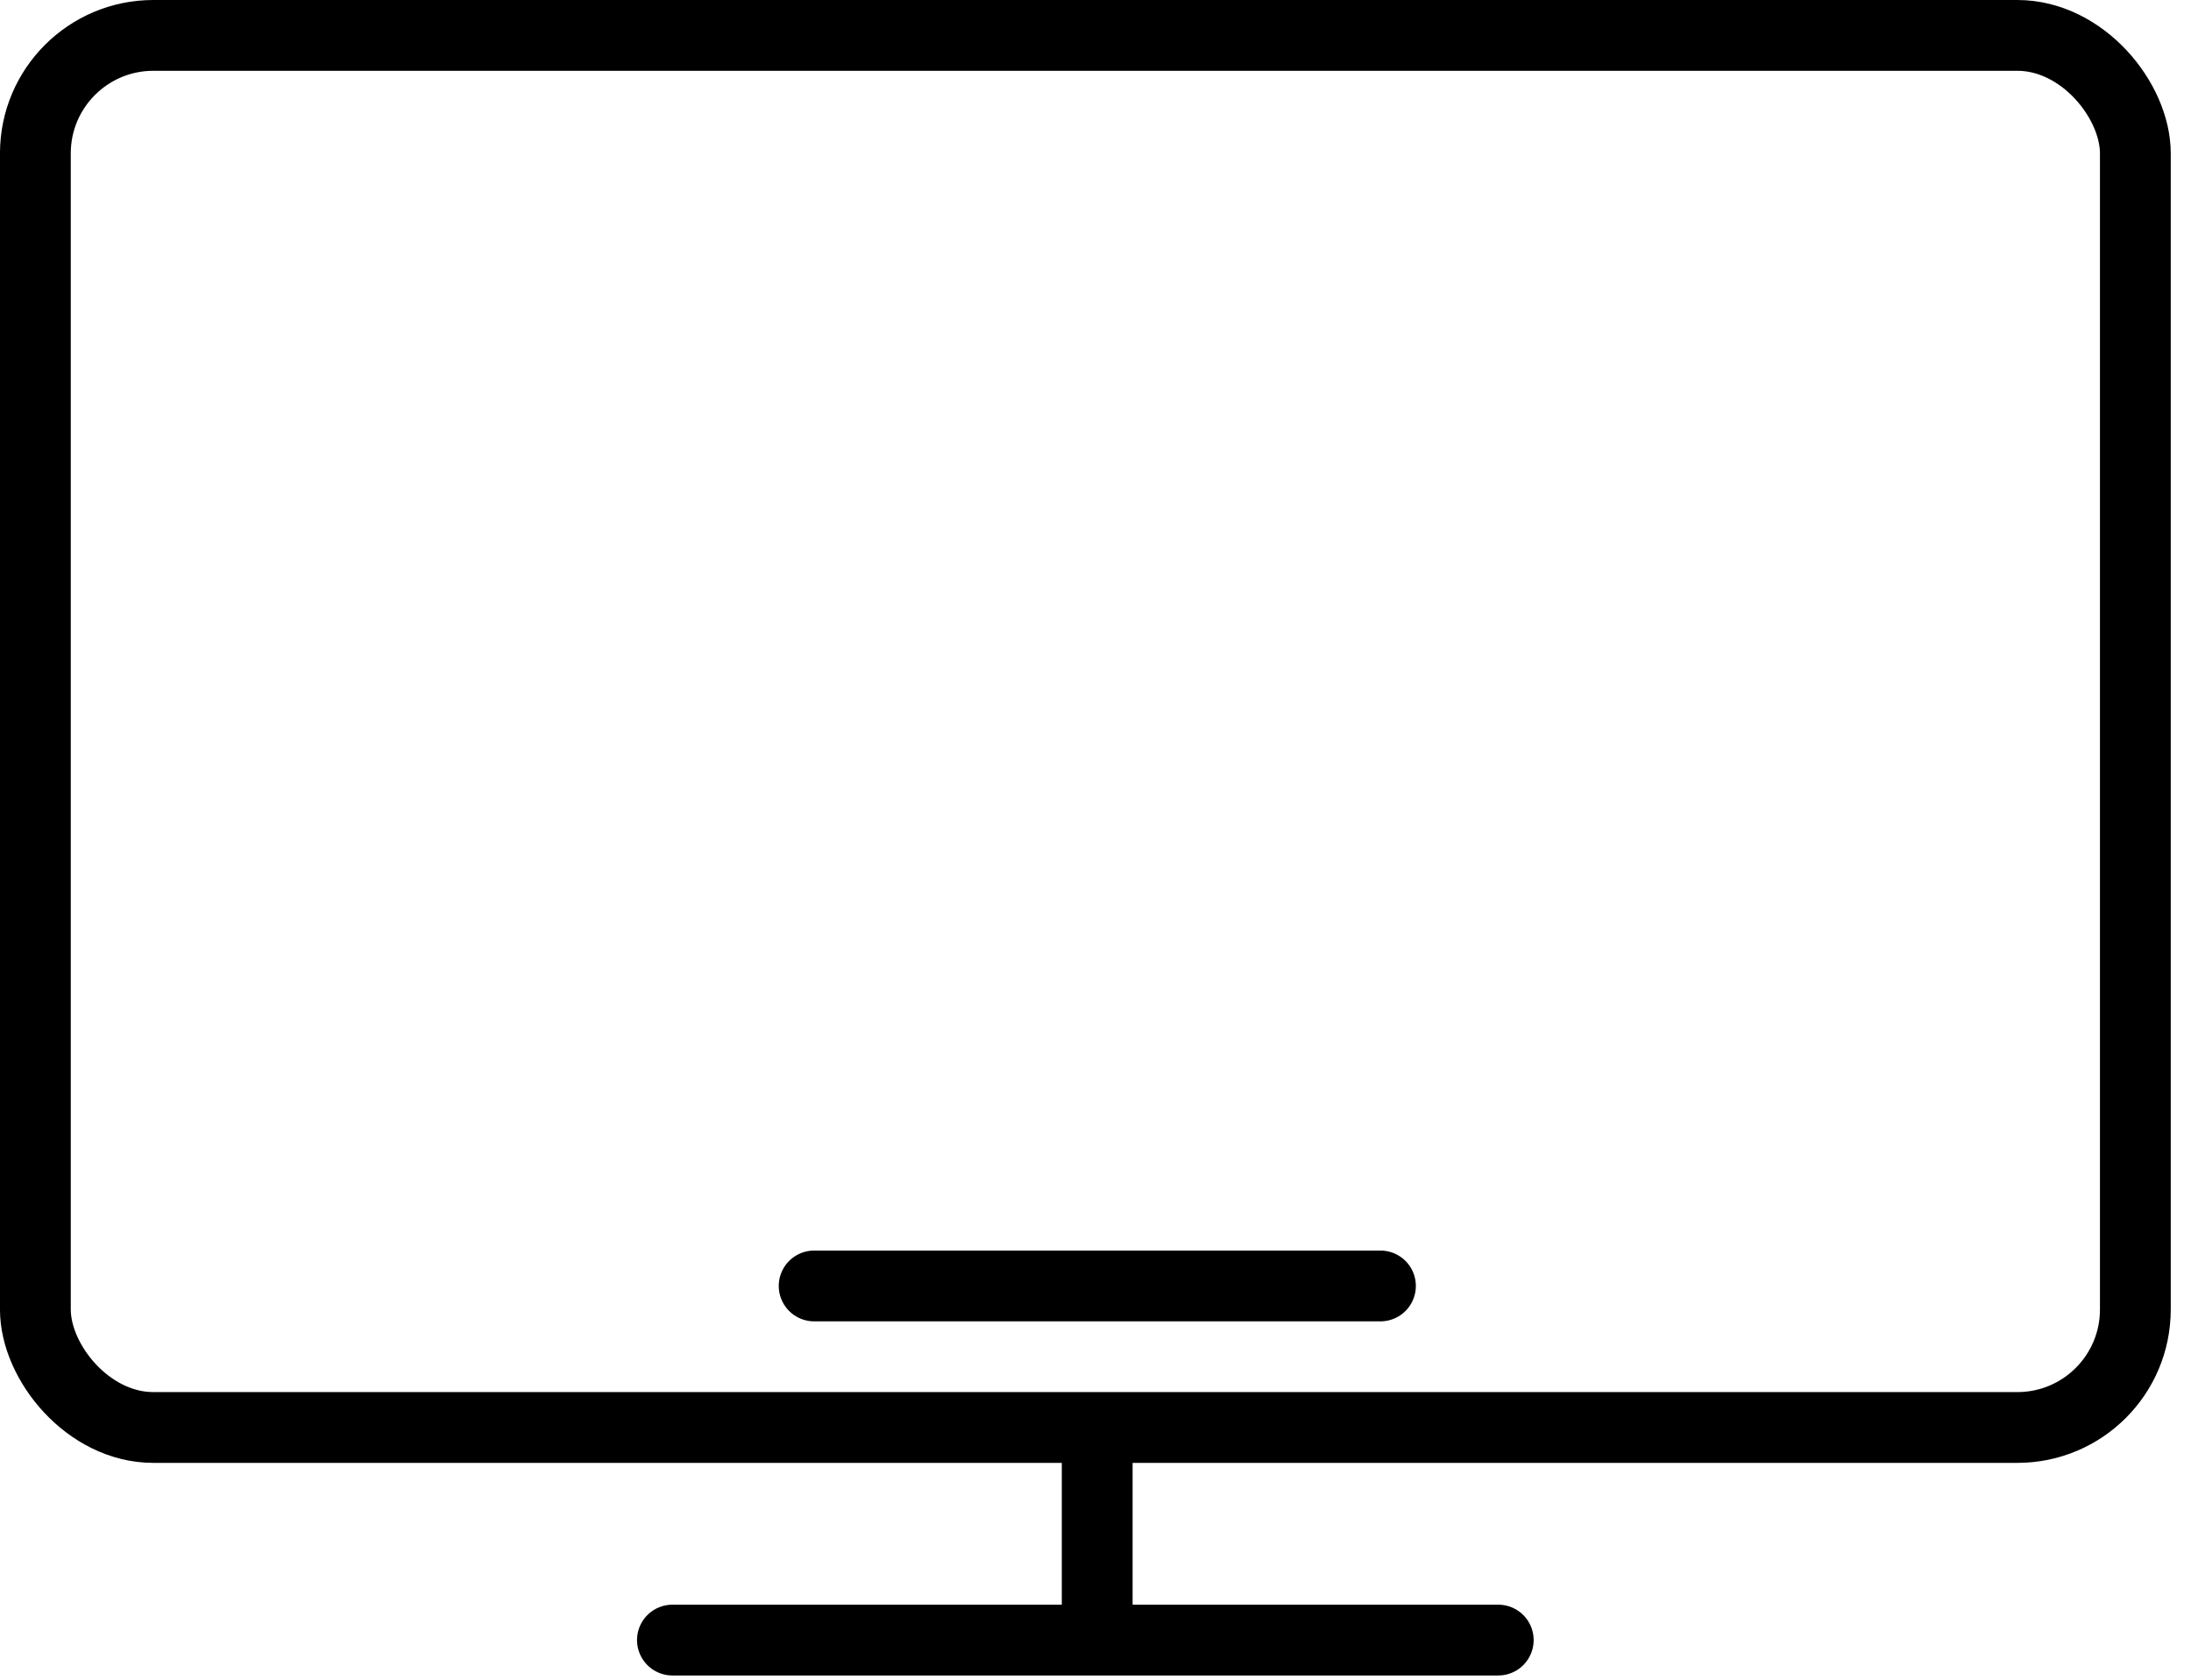 <svg width="90" height="69" viewBox="0 0 90 69" fill="none" xmlns="http://www.w3.org/2000/svg">
<rect x="1.453" y="1.454" width="86.261" height="57.185" rx="4.846" stroke="black" stroke-width="2.908"/>
<path d="M45.07 58.633L45.07 67.356" stroke="black" stroke-width="2.908"/>
<path d="M33.443 52.825H56.705" stroke="black" stroke-width="2.908" stroke-linecap="round"/>
<path d="M27.621 67.372L61.544 67.372" stroke="black" stroke-width="2.908" stroke-linecap="round"/>
</svg>
